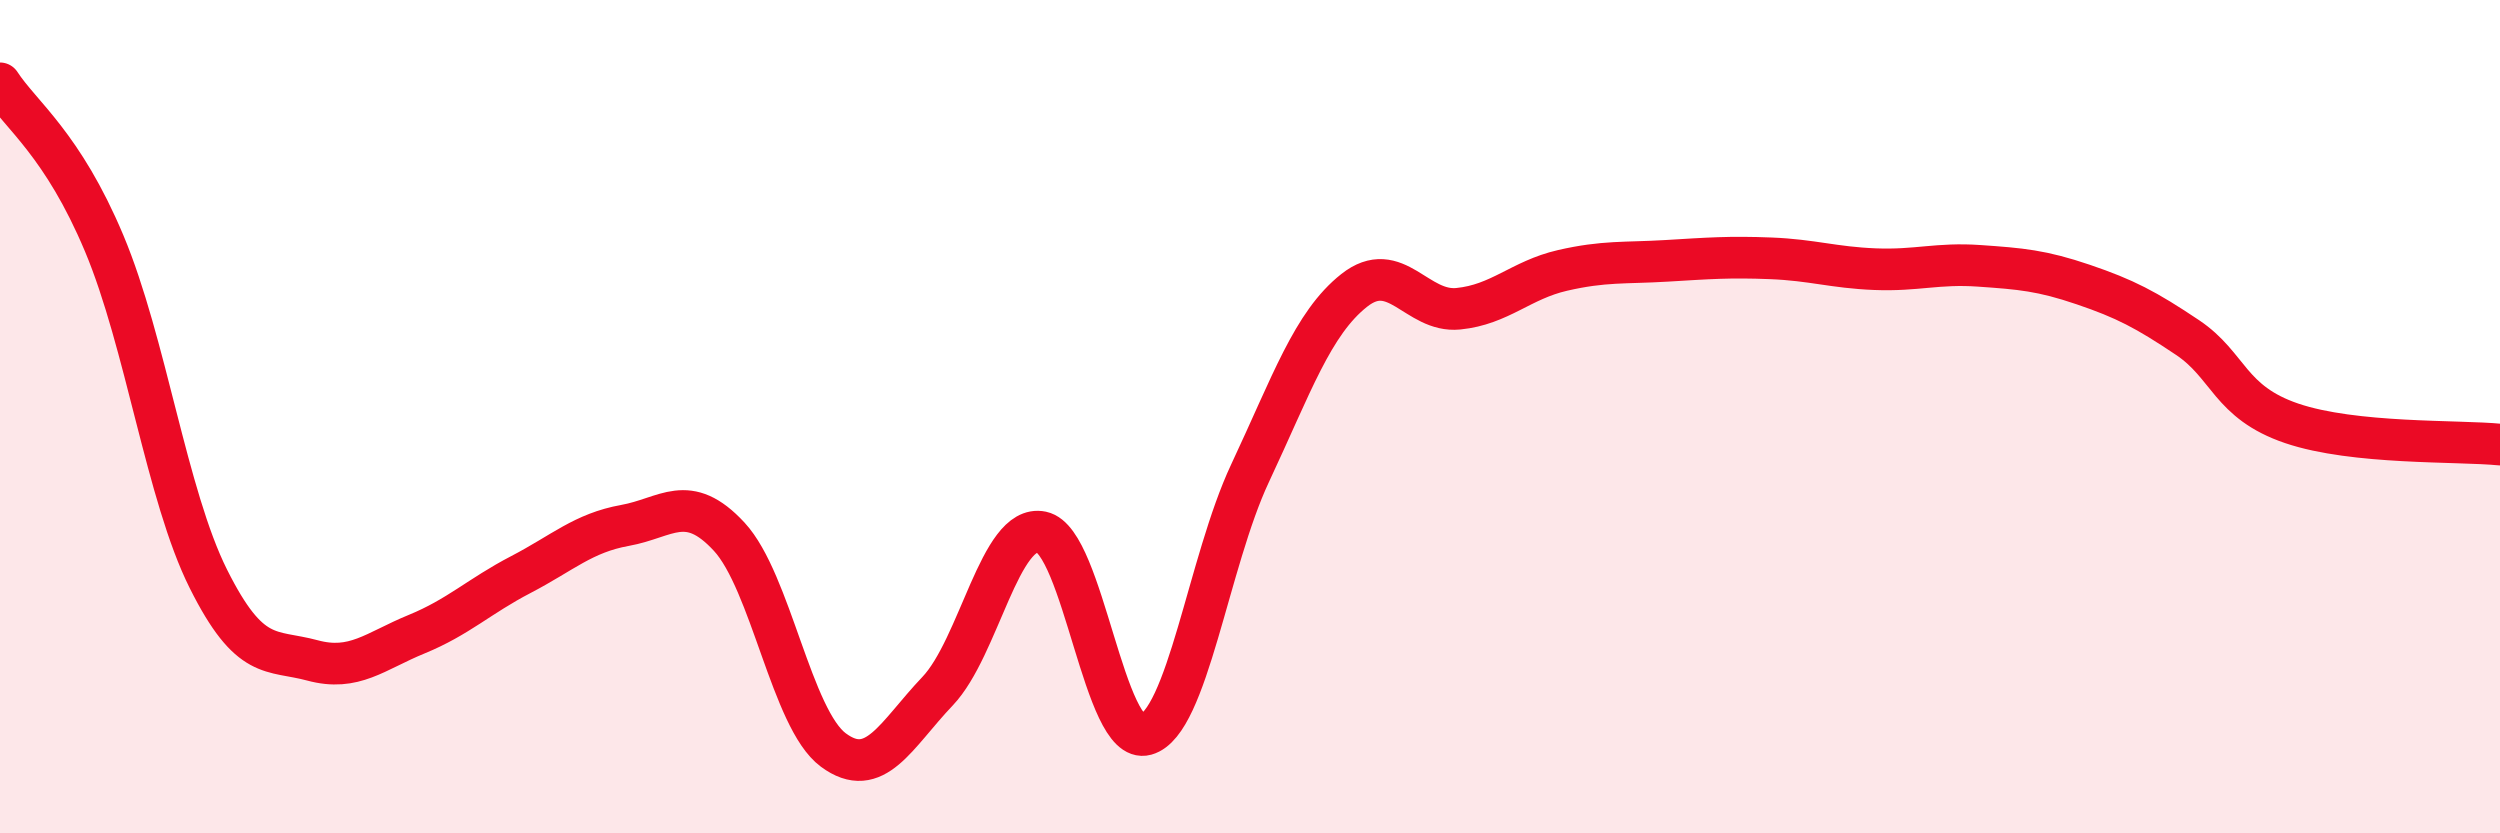 
    <svg width="60" height="20" viewBox="0 0 60 20" xmlns="http://www.w3.org/2000/svg">
      <path
        d="M 0,2 C 0.5,2.77 1.5,3.46 2.5,5.84 C 3.5,8.22 4,11.89 5,13.89 C 6,15.89 6.5,15.58 7.5,15.85 C 8.5,16.12 9,15.63 10,15.22 C 11,14.81 11.5,14.31 12.5,13.79 C 13.5,13.27 14,12.79 15,12.61 C 16,12.43 16.5,11.8 17.5,12.88 C 18.5,13.96 19,17.26 20,18 C 21,18.74 21.5,17.64 22.5,16.59 C 23.5,15.54 24,12.56 25,12.77 C 26,12.98 26.5,17.91 27.5,17.63 C 28.5,17.35 29,13.49 30,11.36 C 31,9.23 31.5,7.76 32.5,6.97 C 33.5,6.18 34,7.51 35,7.41 C 36,7.31 36.5,6.72 37.5,6.49 C 38.5,6.26 39,6.32 40,6.26 C 41,6.2 41.5,6.16 42.5,6.2 C 43.5,6.24 44,6.42 45,6.46 C 46,6.5 46.5,6.31 47.5,6.38 C 48.5,6.45 49,6.49 50,6.83 C 51,7.17 51.5,7.43 52.5,8.1 C 53.5,8.77 53.5,9.65 55,10.16 C 56.5,10.67 59,10.57 60,10.67L60 20L0 20Z"
        fill="#EB0A25"
        opacity="0.1"
        stroke-linecap="round"
        stroke-linejoin="round"
      />
      <path
        d="M 0,2 C 0.5,2.77 1.5,3.46 2.5,5.84 C 3.5,8.22 4,11.89 5,13.89 C 6,15.89 6.5,15.58 7.5,15.85 C 8.5,16.12 9,15.63 10,15.22 C 11,14.81 11.5,14.31 12.5,13.79 C 13.5,13.27 14,12.79 15,12.61 C 16,12.43 16.5,11.8 17.5,12.88 C 18.5,13.96 19,17.26 20,18 C 21,18.74 21.5,17.64 22.5,16.59 C 23.5,15.54 24,12.56 25,12.77 C 26,12.98 26.5,17.91 27.5,17.63 C 28.5,17.35 29,13.49 30,11.36 C 31,9.23 31.5,7.76 32.5,6.97 C 33.5,6.18 34,7.51 35,7.41 C 36,7.31 36.5,6.72 37.5,6.49 C 38.5,6.26 39,6.32 40,6.26 C 41,6.2 41.5,6.16 42.5,6.2 C 43.5,6.24 44,6.42 45,6.46 C 46,6.5 46.5,6.31 47.5,6.38 C 48.5,6.45 49,6.49 50,6.83 C 51,7.17 51.5,7.43 52.5,8.1 C 53.5,8.77 53.5,9.65 55,10.16 C 56.5,10.67 59,10.57 60,10.67"
        stroke="#EB0A25"
        stroke-width="1"
        fill="none"
        stroke-linecap="round"
        stroke-linejoin="round"
      />
    </svg>
  